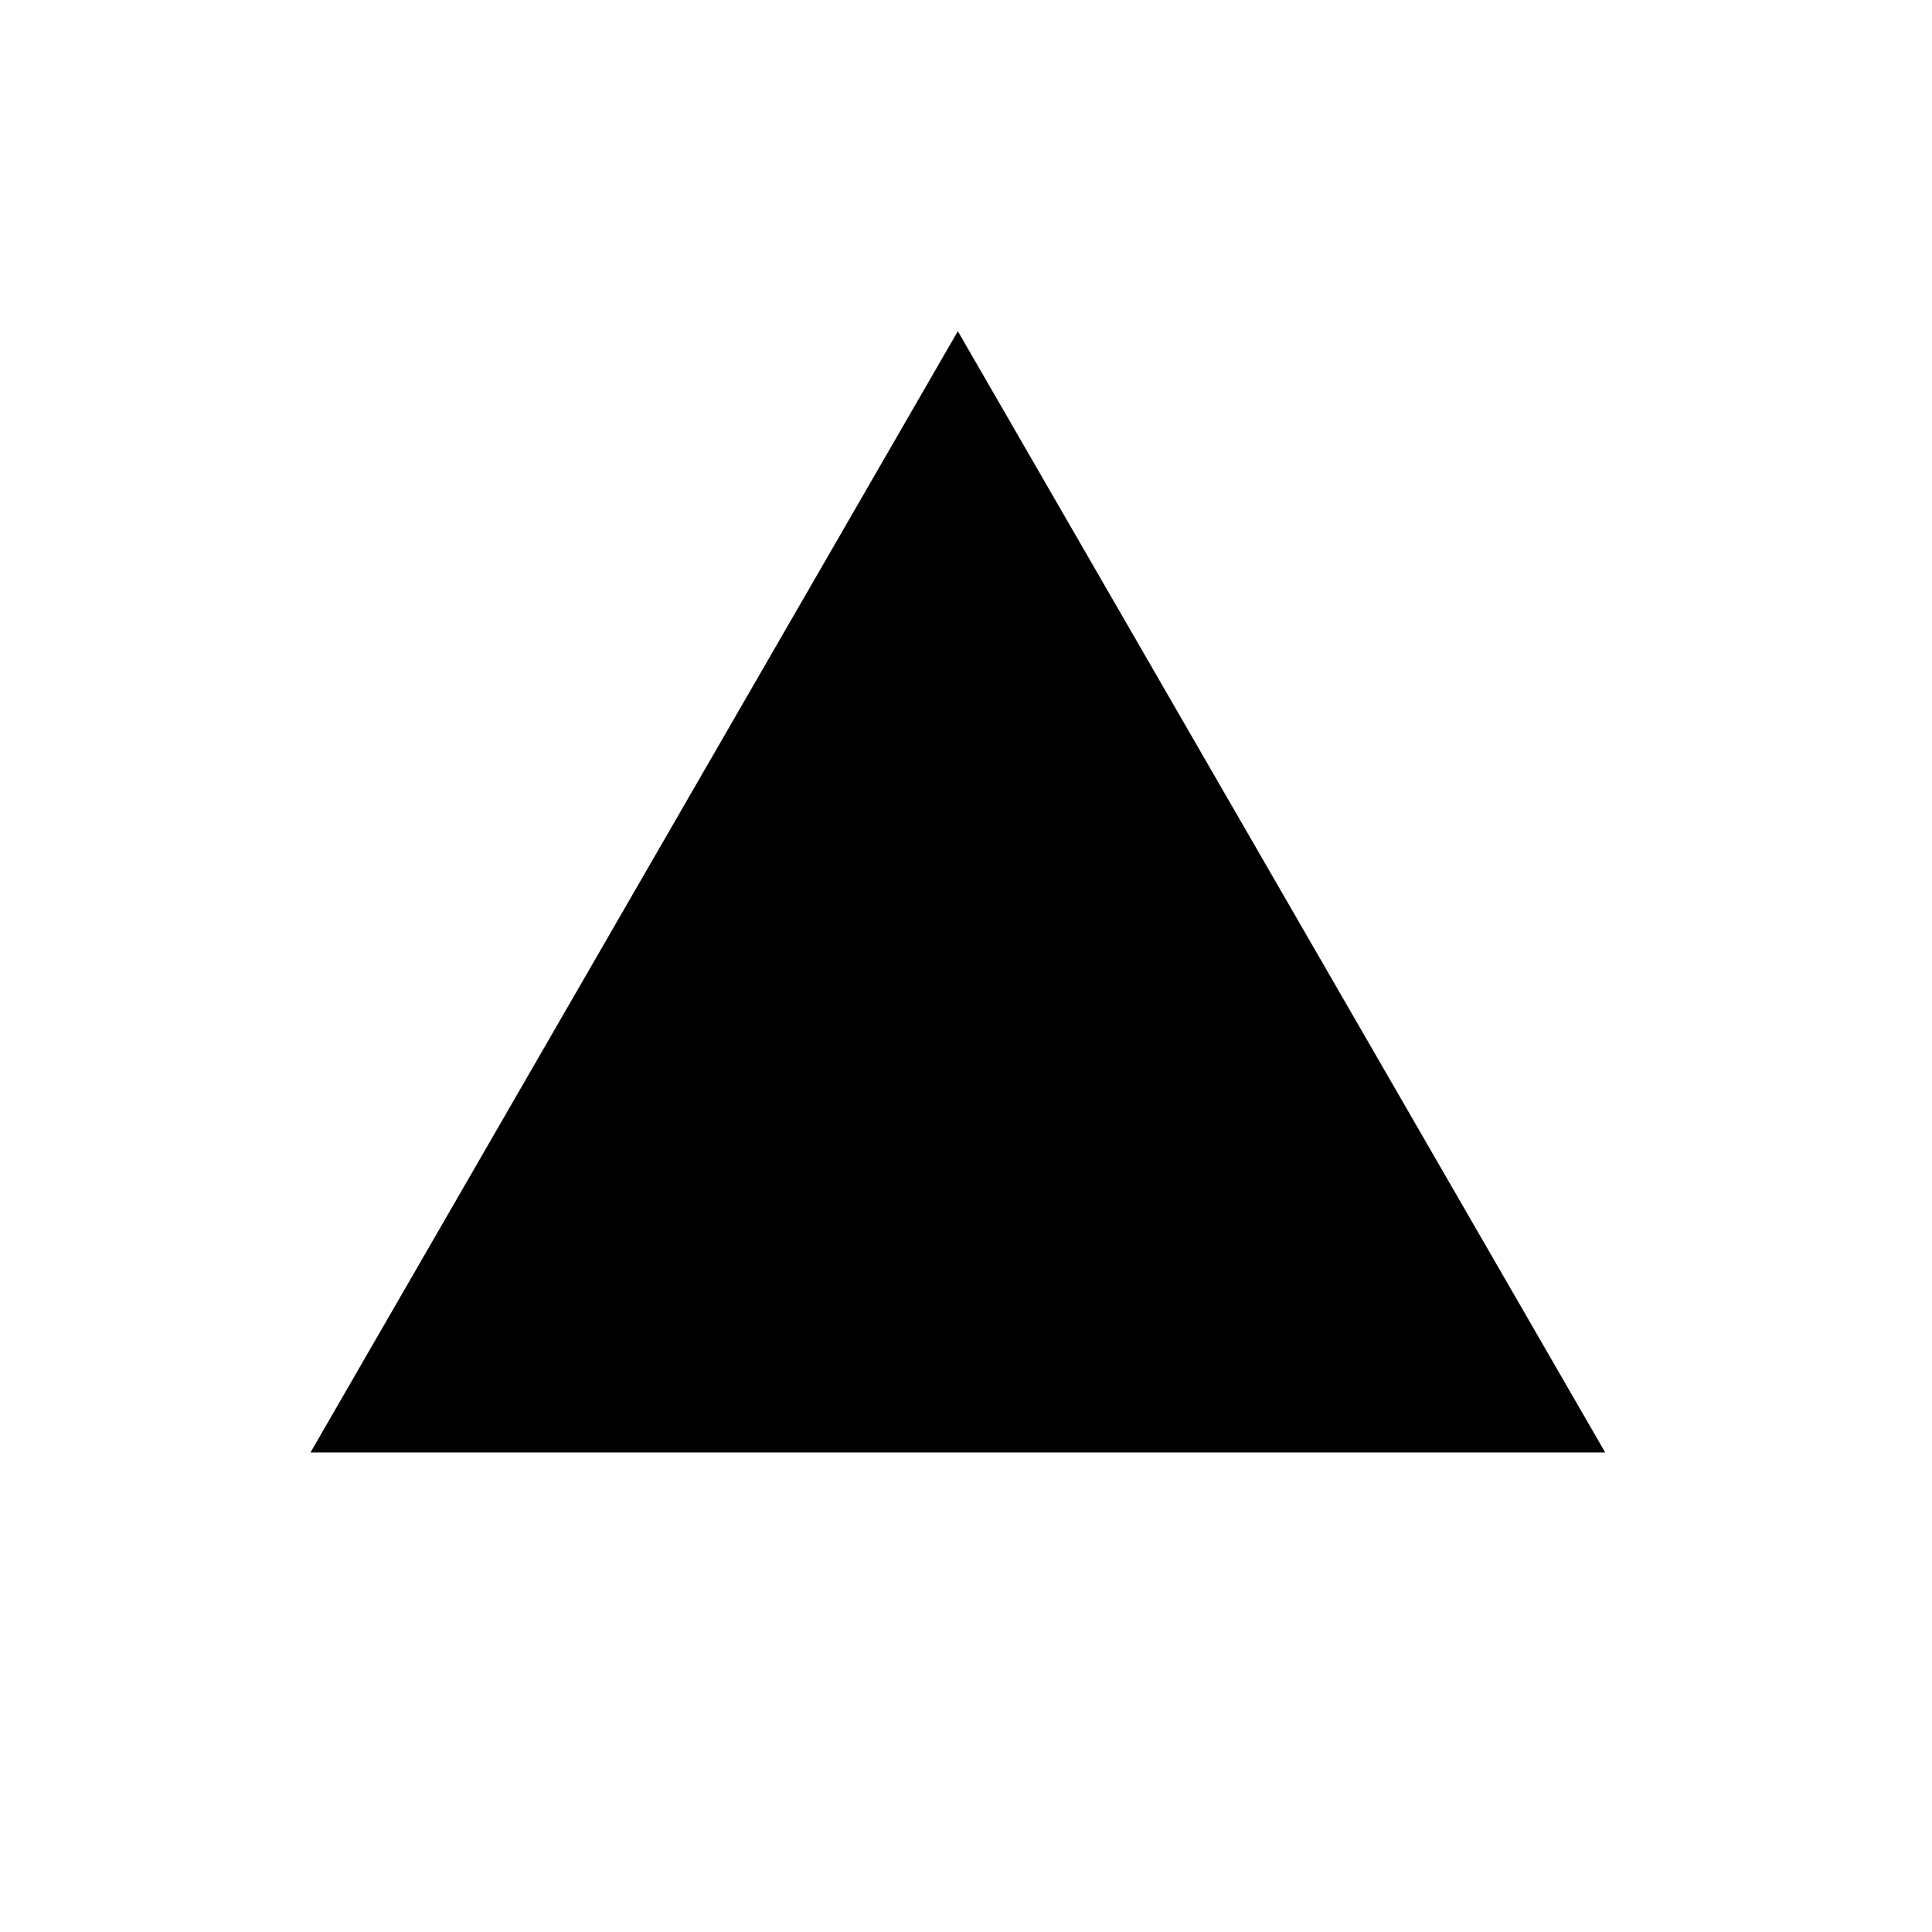 <svg width="560" height="560" viewBox="0 0 560 560" fill="none" xmlns="http://www.w3.org/2000/svg">
<g id="vercel">
<g id="Frame">
<path id="Vector" d="M277.637 96L465.274 421H90L277.637 96Z" fill="#8E8E8E" style="fill:#8E8E8E;fill:color(display-p3 0.559 0.557 0.557);fill-opacity:1;"/>
</g>
</g>
</svg>
